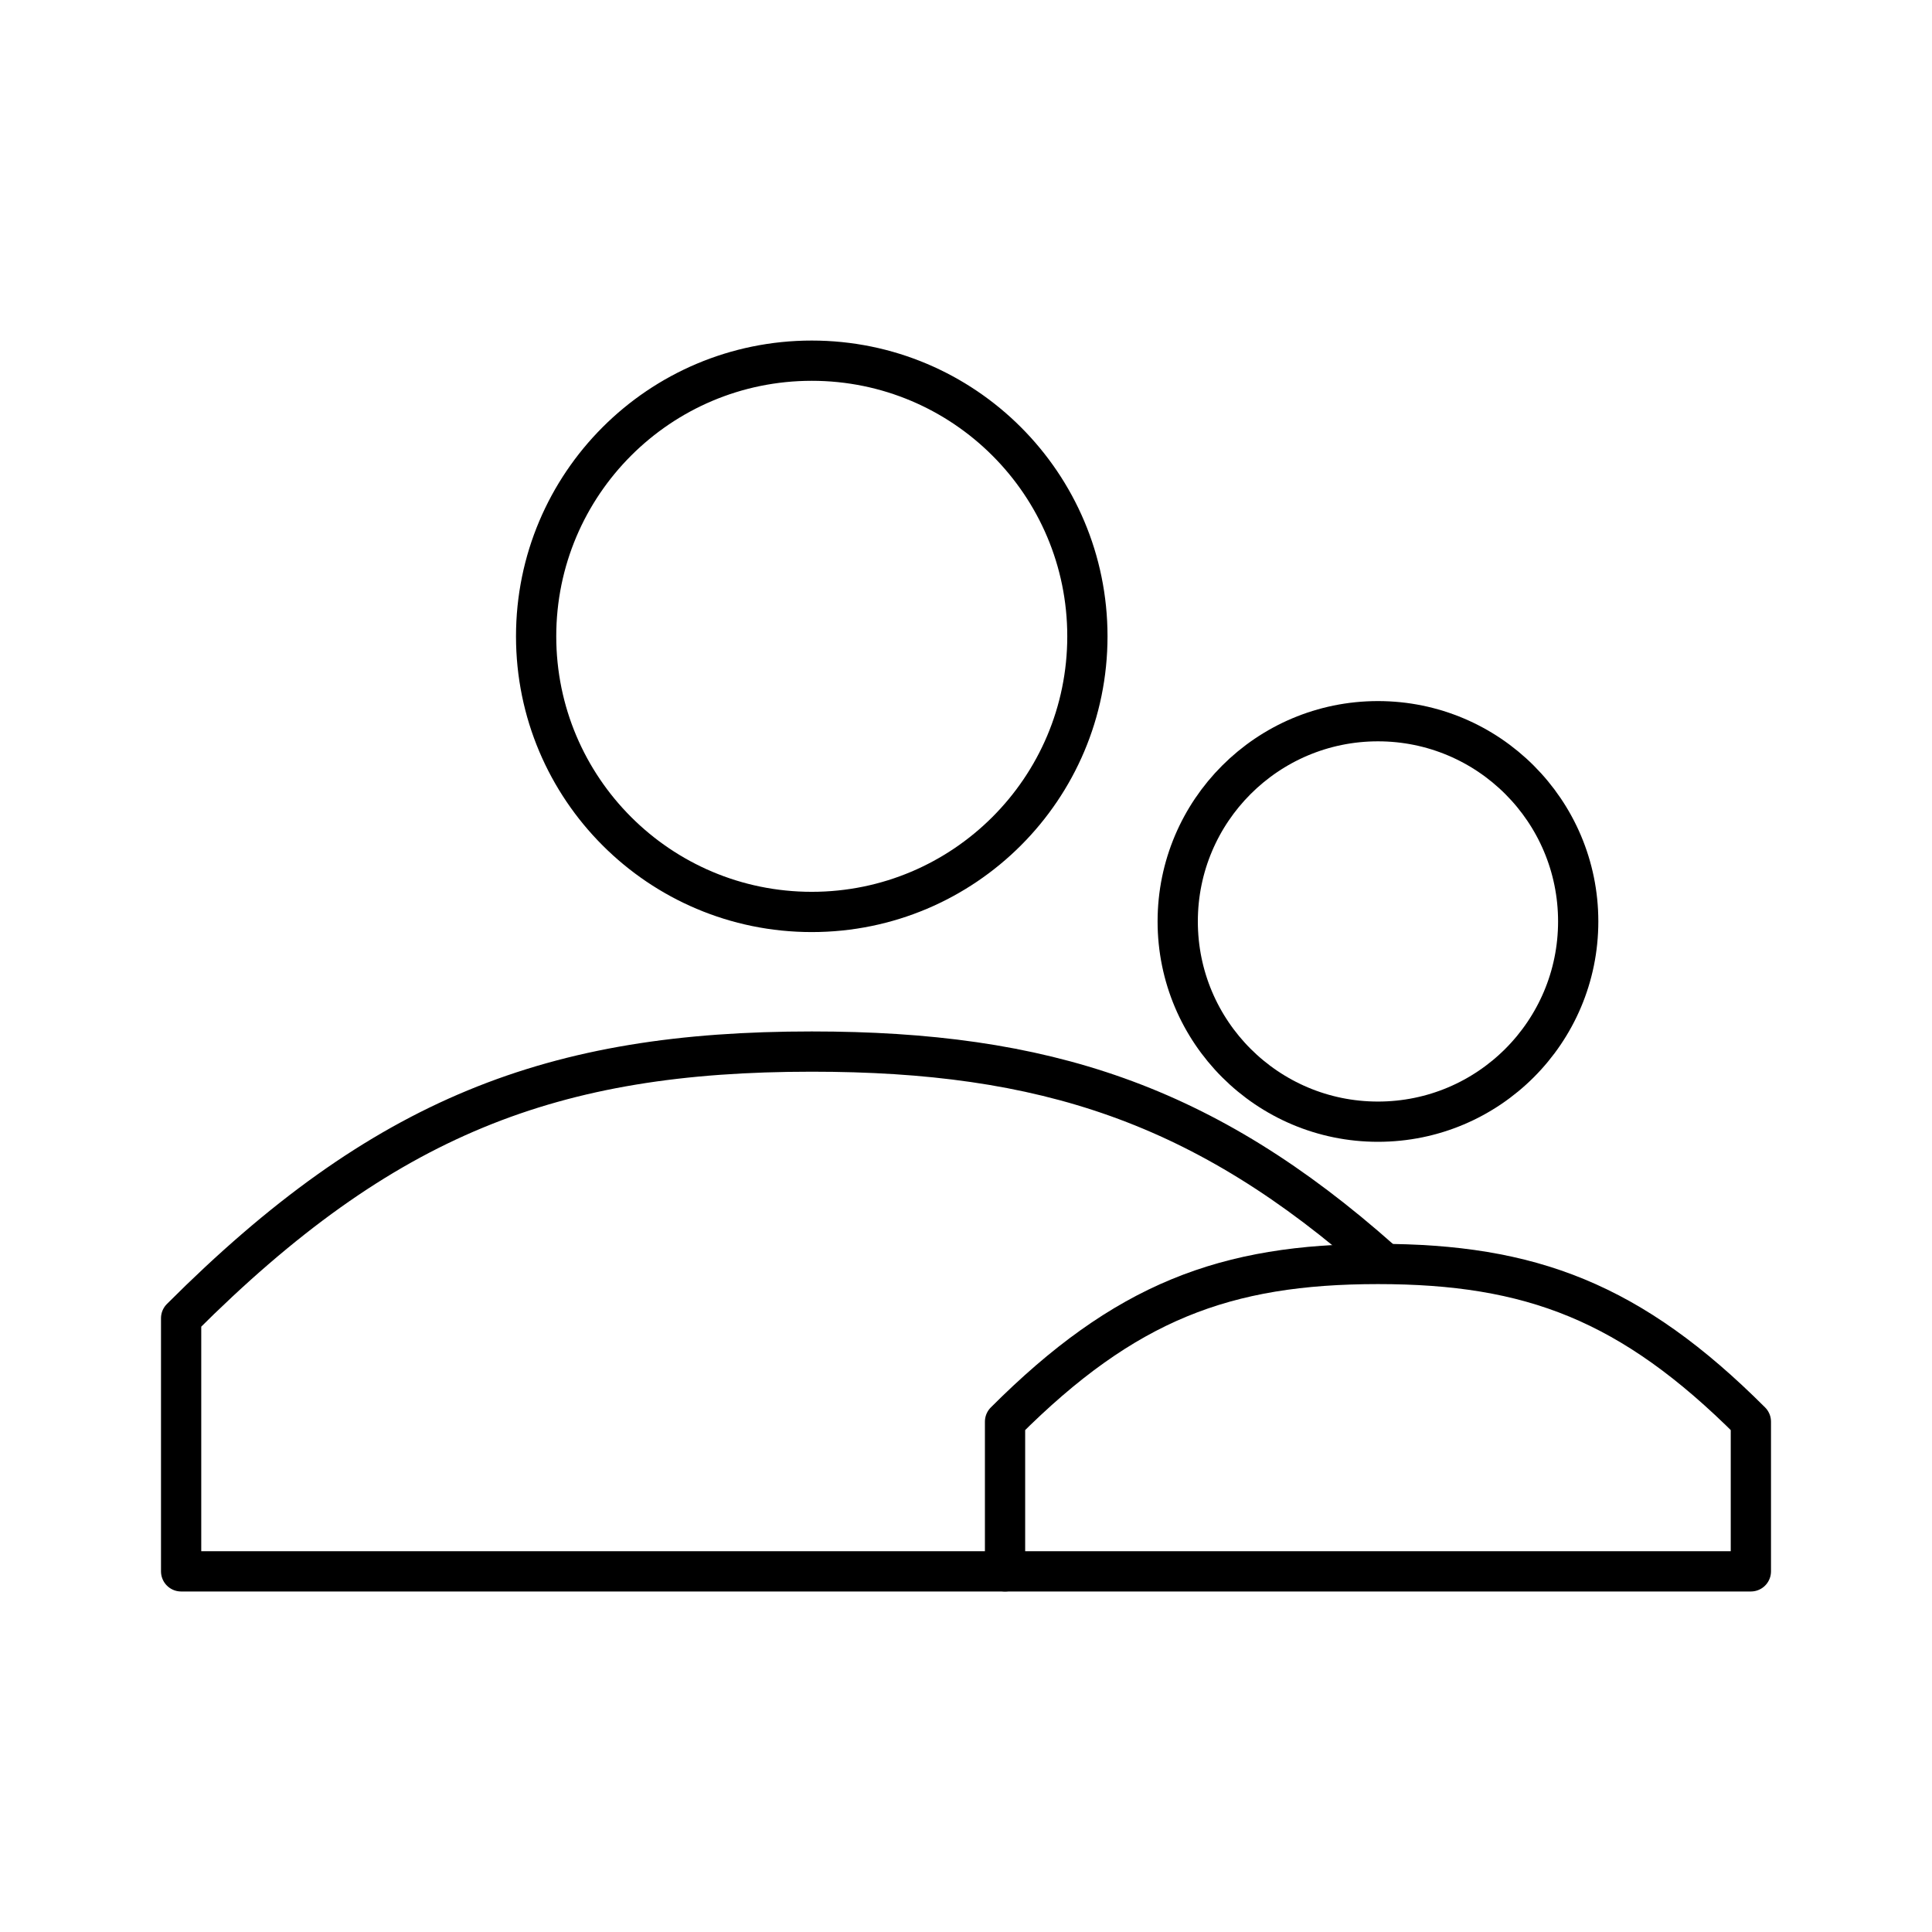 <?xml version="1.0" encoding="utf-8"?>
<!-- Generator: www.svgicons.com -->
<svg xmlns="http://www.w3.org/2000/svg" width="800" height="800" viewBox="0 0 48 48">
<path fill="none" stroke="currentColor" stroke-linecap="round" stroke-linejoin="round" d="M24.97 39.04v-3.719c2.974-2.974 5.467-3.918 9.265-3.918h0c3.798 0 6.29.944 9.265 3.918v3.719z"/><circle cx="34.235" cy="22.893" r="4.975" fill="none" stroke="currentColor" stroke-linecap="round" stroke-linejoin="round"/><path fill="none" stroke="currentColor" stroke-linecap="round" stroke-linejoin="round" d="M24.97 39.04H4.5v-6.289c5.03-5.03 9.245-6.625 15.668-6.625h0c5.765 0 9.752 1.286 14.146 5.188"/><circle cx="20.168" cy="15.809" r="6.848" fill="none" stroke="currentColor" stroke-linecap="round" stroke-linejoin="round"/>
</svg>